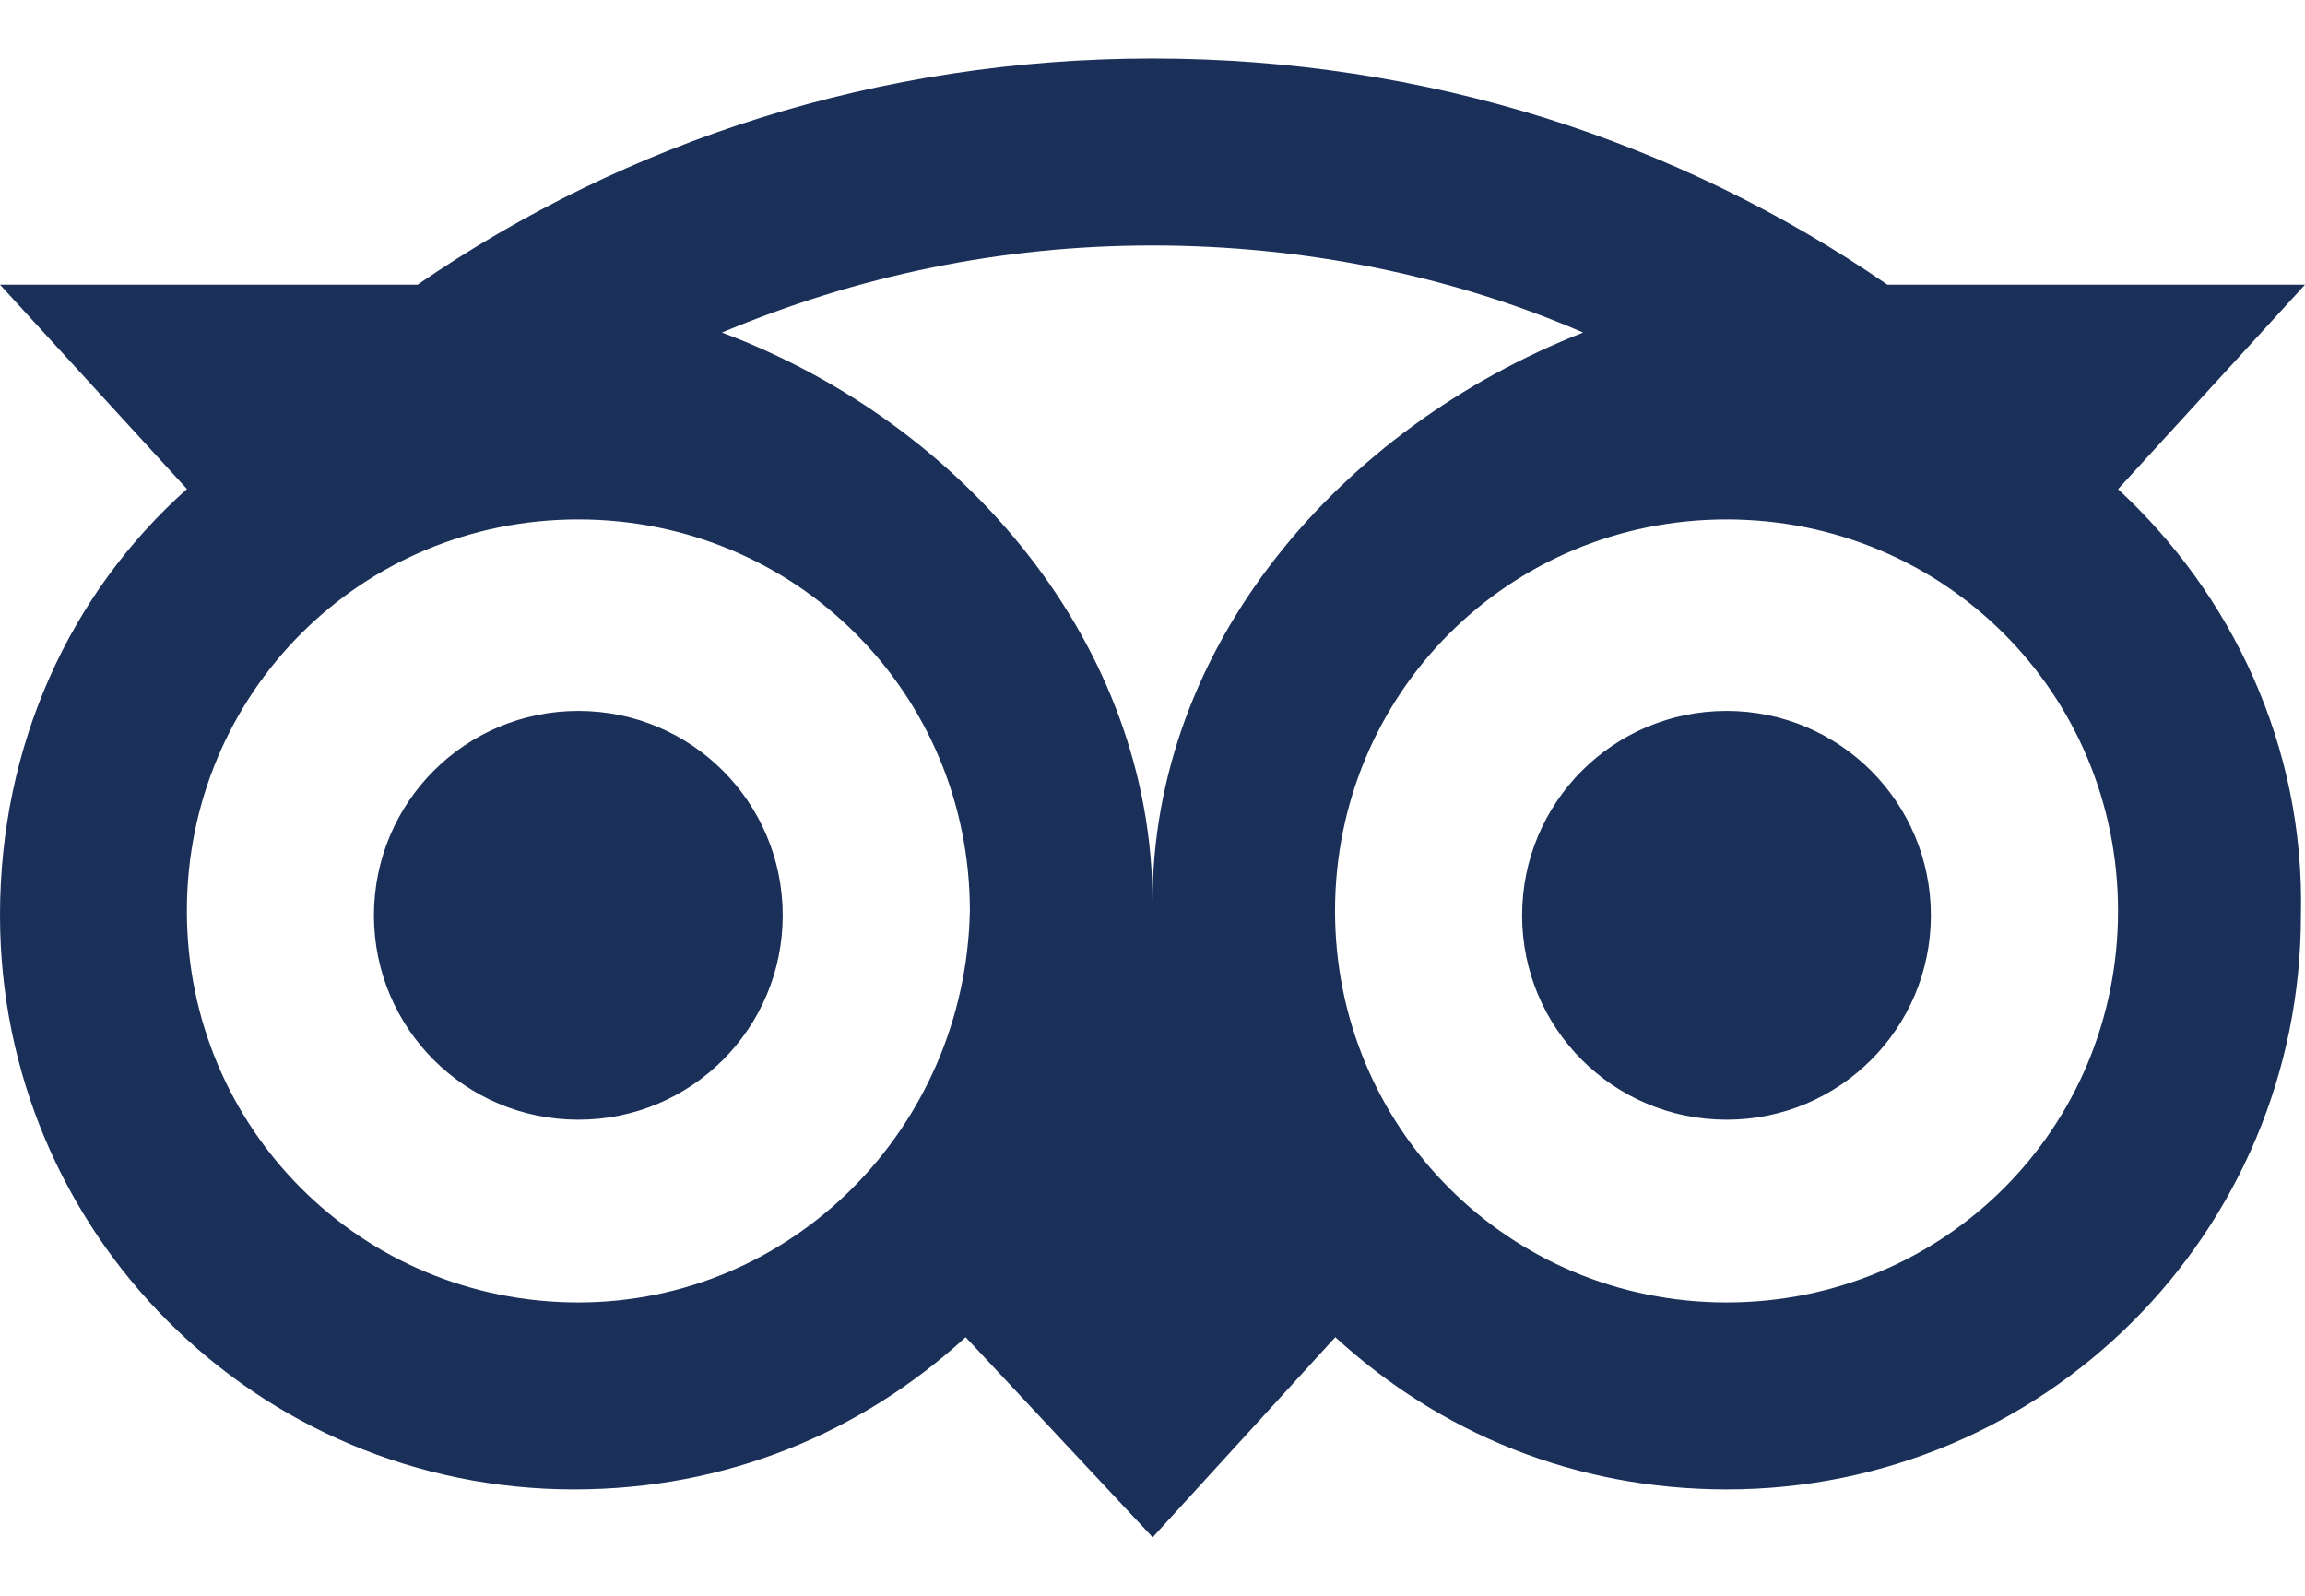 <?xml version="1.0" encoding="UTF-8"?>
<svg xmlns="http://www.w3.org/2000/svg" width="26" height="18" viewBox="0 0 26 18" fill="none">
  <path d="M23.891 5.518L26 3.211H21.29C18.936 1.592 16.091 0.66 13 0.66C9.909 0.66 7.064 1.593 4.71 3.211H0L2.109 5.516C0.785 6.694 0 8.41 0 10.323C0 13.904 2.894 16.8 6.476 16.8C8.193 16.8 9.715 16.162 10.892 15.083L13.002 17.34L15.062 15.083C16.24 16.162 17.76 16.8 19.478 16.8C23.058 16.8 25.954 13.905 25.954 10.323C26 8.412 25.166 6.694 23.891 5.518ZM6.524 14.691C4.071 14.691 2.108 12.727 2.108 10.275C2.108 7.822 4.071 5.859 6.524 5.859C8.977 5.859 10.94 7.822 10.94 10.275C10.889 12.729 8.928 14.691 6.524 14.691ZM13 10.177C13 7.283 10.891 4.781 8.143 3.751C9.663 3.113 11.282 2.769 13 2.769C14.718 2.769 16.386 3.113 17.857 3.751C15.109 4.83 13 7.283 13 10.177ZM19.475 14.691C17.022 14.691 15.059 12.727 15.059 10.275C15.059 7.822 17.022 5.859 19.475 5.859C21.928 5.859 23.891 7.822 23.891 10.275C23.891 12.729 21.928 14.691 19.475 14.691ZM19.475 8.019C18.2 8.019 17.169 9.05 17.169 10.325C17.169 11.6 18.2 12.63 19.475 12.63C20.75 12.63 21.78 11.6 21.78 10.325C21.78 9.05 20.75 8.019 19.475 8.019ZM8.829 10.325C8.829 11.6 7.799 12.63 6.524 12.63C5.248 12.63 4.218 11.6 4.218 10.325C4.218 9.05 5.248 8.019 6.524 8.019C7.799 8.019 8.829 9.05 8.829 10.325Z" fill="#1B3059"></path>
</svg>

